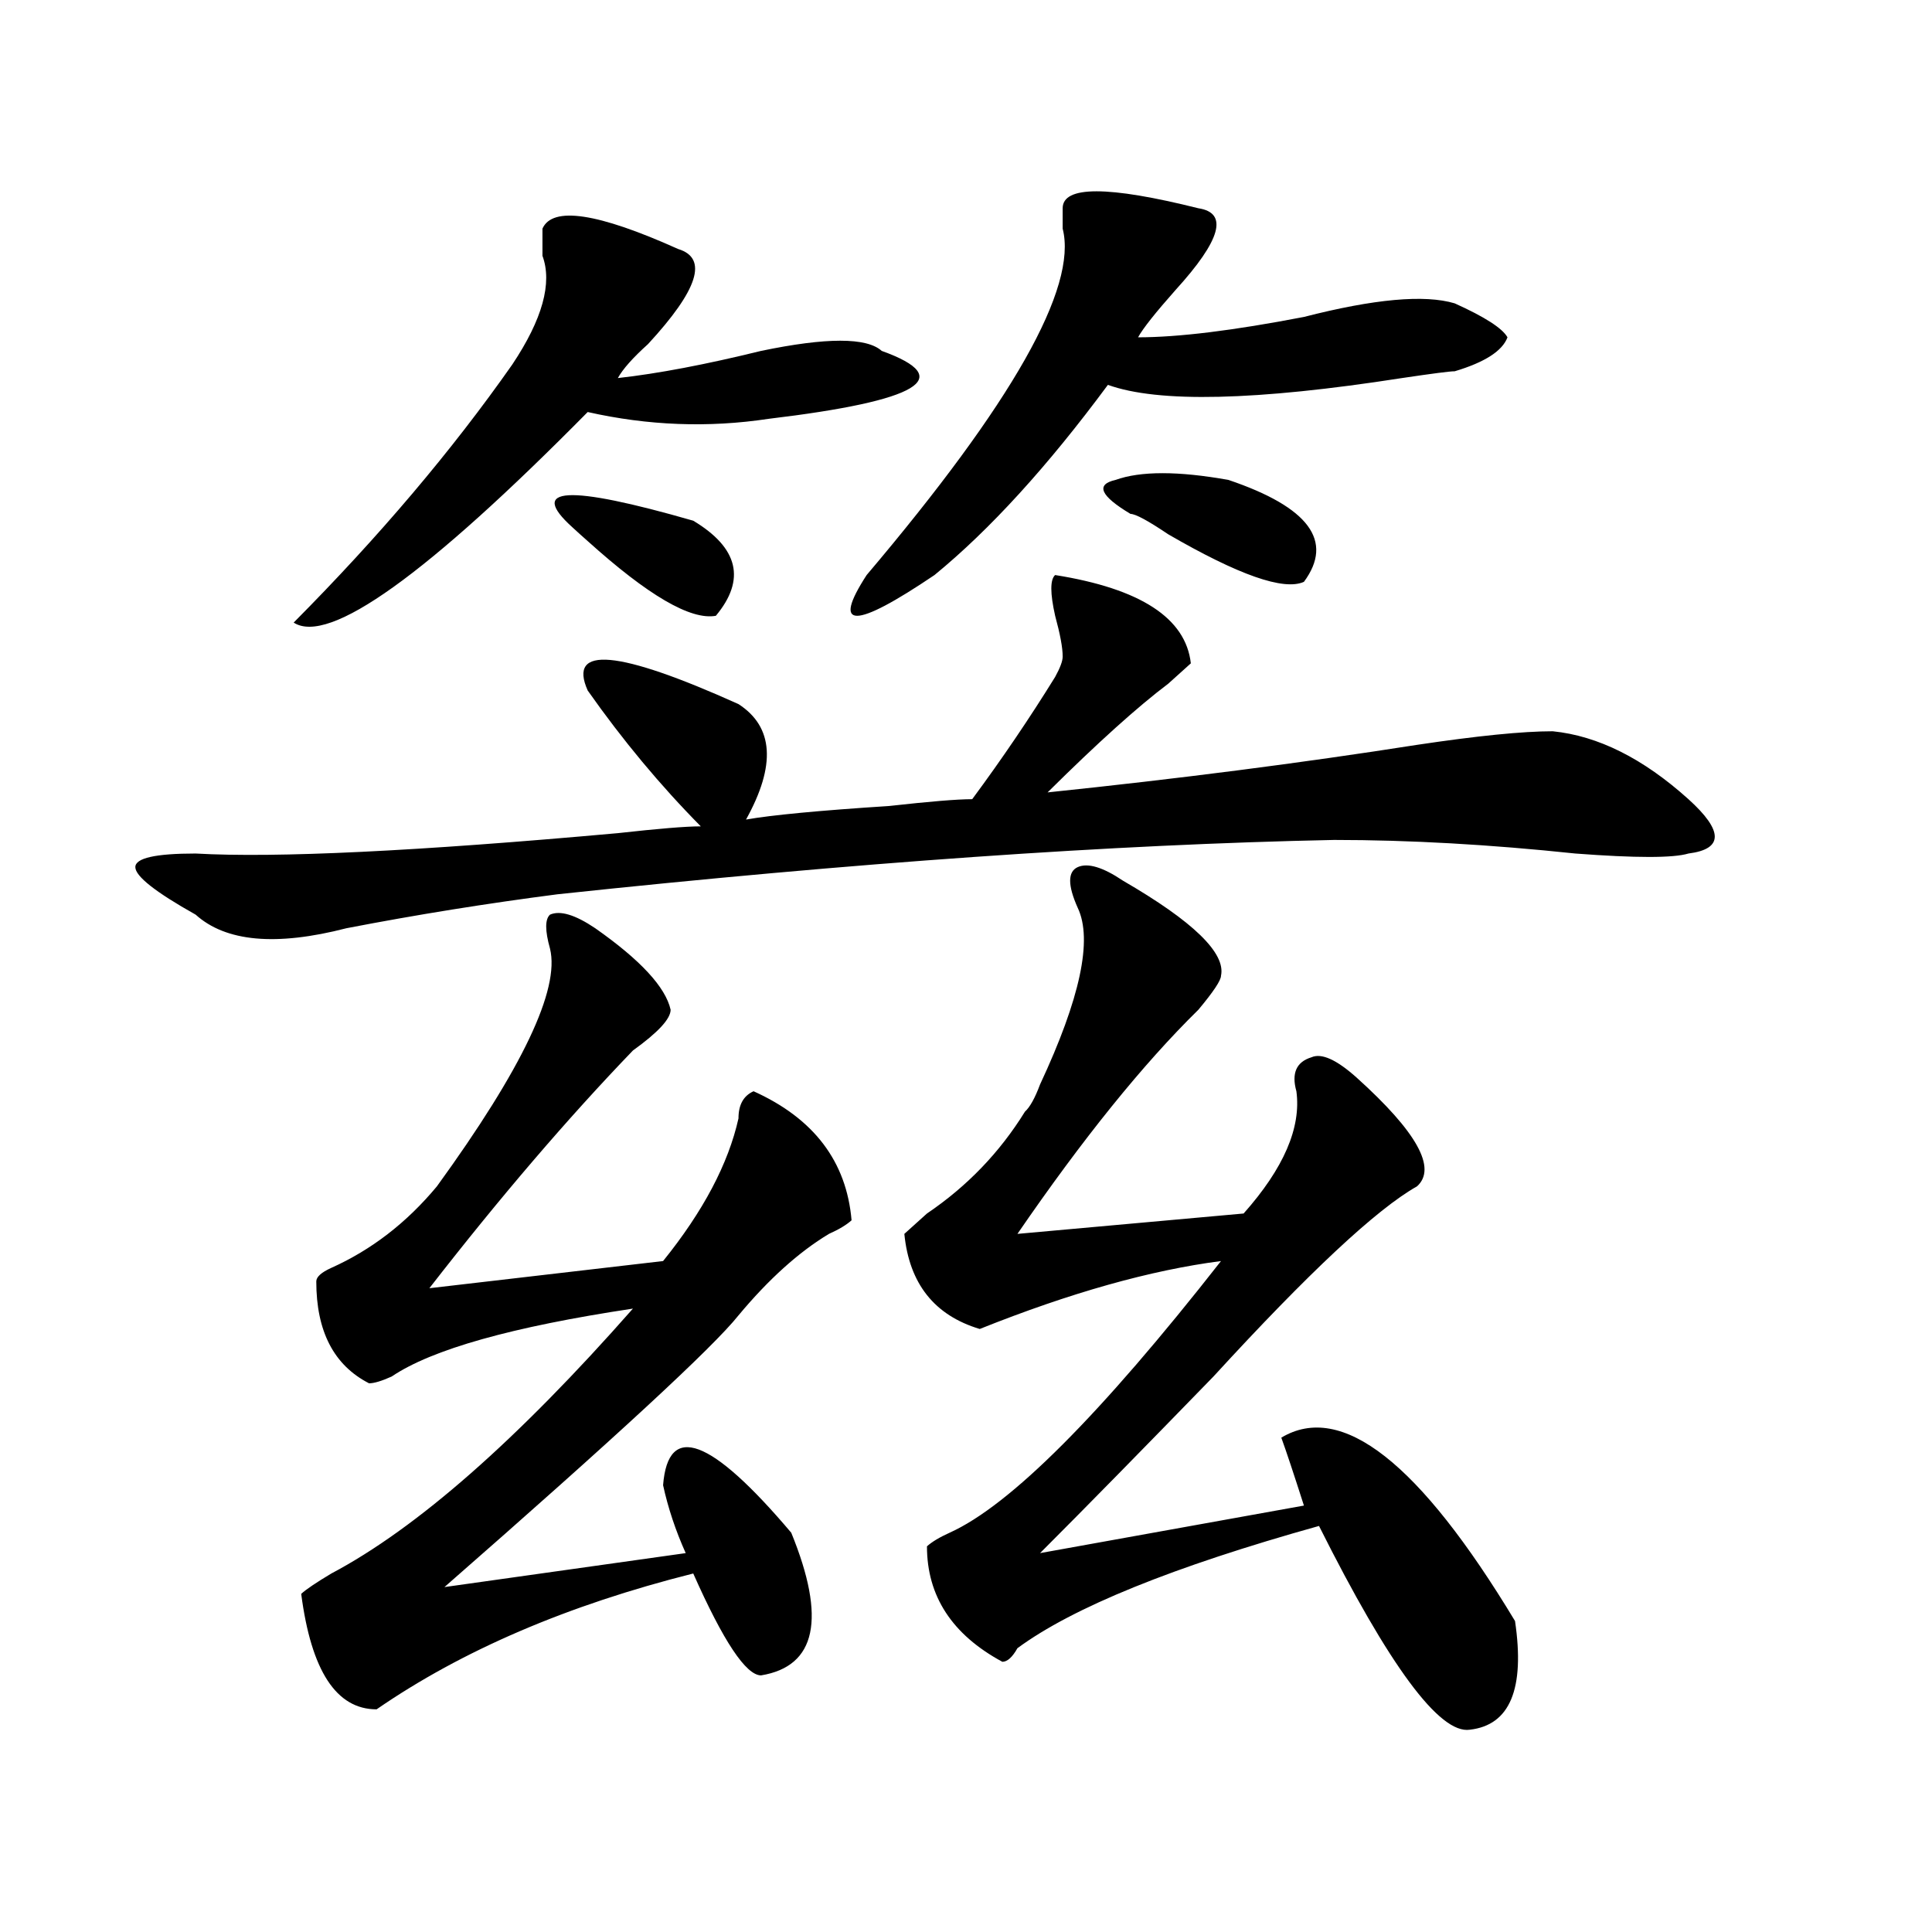 <?xml version="1.0" encoding="utf-8"?>
<!-- Generator: Adobe Illustrator 16.0.0, SVG Export Plug-In . SVG Version: 6.00 Build 0)  -->
<!DOCTYPE svg PUBLIC "-//W3C//DTD SVG 1.1//EN" "http://www.w3.org/Graphics/SVG/1.1/DTD/svg11.dtd">
<svg version="1.1" id="图层_1" xmlns="http://www.w3.org/2000/svg" xmlns:xlink="http://www.w3.org/1999/xlink" x="0px" y="0px"
	 width="1000px" height="1000px" viewBox="0 0 1000 1000" enable-background="new 0 0 1000 1000" xml:space="preserve">
<path d="M546.133,297.64c44.206,7.031,67.62,22.302,70.242,45.703c-2.622,2.362-6.524,5.878-11.707,10.547
	c-15.609,11.755-36.463,30.487-62.438,56.25c67.62-7.031,131.338-15.216,191.215-24.609c31.219-4.669,54.633-7.031,70.242-7.031
	c23.414,2.362,46.828,14.063,70.242,35.156c18.17,16.425,18.17,25.818,0,28.125c-7.805,2.362-27.316,2.362-58.535,0
	c-44.268-4.669-85.852-7.031-124.875-7.031c-114.51,2.362-248.47,11.755-401.941,28.125c-36.463,4.724-72.864,10.547-109.266,17.578
	c-36.463,9.393-62.438,7.031-78.047-7.031c-20.854-11.7-31.219-19.885-31.219-24.609c0-4.669,10.365-7.031,31.219-7.031
	c41.584,2.362,114.448-1.154,218.531-10.547c20.792-2.307,35.121-3.516,42.926-3.516c-20.854-21.094-40.365-44.495-58.535-70.313
	c-10.427-23.401,15.609-21.094,78.047,7.031c18.17,11.755,19.512,31.641,3.902,59.766c12.987-2.307,37.682-4.669,74.145-7.031
	c20.792-2.307,35.121-3.516,42.926-3.516c15.609-21.094,29.877-42.188,42.926-63.281c2.561-4.669,3.902-8.185,3.902-10.547
	c0-4.669-1.342-11.7-3.902-21.094C543.511,307.034,543.511,300.002,546.133,297.64z M280.773,118.344
	c5.183-11.7,28.597-8.185,70.242,10.547c15.609,4.724,10.365,21.094-15.609,49.219c-7.805,7.031-13.049,12.909-15.609,17.578
	c20.792-2.307,45.486-7.031,74.145-14.063c33.779-7.031,54.633-7.031,62.438,0c39.023,14.063,19.512,25.818-58.535,35.156
	c-31.219,4.724-62.438,3.516-93.656-3.516c-83.291,84.375-134.021,120.74-152.191,108.984
	c44.206-44.495,81.949-89.044,113.168-133.594c15.609-23.401,20.792-42.188,15.609-56.25
	C280.773,127.737,280.773,123.068,280.773,118.344z M308.09,480.453c23.414,16.425,36.401,30.487,39.023,42.188
	c0,4.724-6.524,11.755-19.512,21.094c-33.841,35.156-68.962,76.19-105.363,123.047l120.973-14.063
	c20.792-25.763,33.779-50.372,39.023-73.828c0-7.031,2.561-11.7,7.805-14.063c31.219,14.063,48.108,36.365,50.73,66.797
	c-2.622,2.362-6.524,4.724-11.707,7.031c-15.609,9.393-31.219,23.456-46.828,42.188c-13.049,16.425-63.779,63.281-152.191,140.625
	l124.875-17.578c-5.244-11.7-9.146-23.401-11.707-35.156c2.561-32.794,24.694-24.609,66.34,24.609
	c18.17,44.495,12.987,69.104-15.609,73.828c-7.805,0-19.512-17.578-35.121-52.734c-65.06,16.37-119.692,39.825-163.898,70.313
	c-20.854,0-33.841-19.94-39.023-59.766c2.561-2.362,7.805-5.878,15.609-10.547c44.206-23.401,96.217-69.104,156.094-137.109
	c-62.438,9.393-104.083,21.094-124.875,35.156c-5.244,2.362-9.146,3.516-11.707,3.516c-18.231-9.338-27.316-26.917-27.316-52.734
	c0-2.307,2.561-4.669,7.805-7.031c20.792-9.338,39.023-23.401,54.633-42.188c44.206-60.919,63.718-101.953,58.535-123.047
	c-2.622-9.338-2.622-15.216,0-17.578C289.858,471.115,297.663,473.422,308.09,480.453z M296.383,273.031
	c-23.414-21.094-2.622-22.247,62.438-3.516c23.414,14.063,27.316,30.487,11.707,49.219c-13.049,2.362-35.121-10.547-66.34-38.672
	C301.565,277.755,298.943,275.393,296.383,273.031z M550.035,107.797c0-11.7,23.414-11.7,70.242,0
	c15.609,2.362,11.707,16.425-11.707,42.188c-10.427,11.755-16.951,19.94-19.512,24.609c20.792,0,49.389-3.516,85.852-10.547
	c36.401-9.338,62.438-11.7,78.047-7.031c15.609,7.031,24.694,12.909,27.316,17.578c-2.622,7.031-11.707,12.909-27.316,17.578
	c-2.622,0-11.707,1.208-27.316,3.516c-75.486,11.755-126.217,12.909-152.191,3.516c-31.219,42.188-61.157,75.037-89.754,98.438
	c-41.646,28.125-53.353,28.125-35.121,0c75.425-89.044,109.266-148.81,101.461-179.297
	C550.035,113.674,550.035,110.159,550.035,107.797z M581.254,455.844c36.401,21.094,53.291,37.518,50.73,49.219
	c0,2.362-3.902,8.24-11.707,17.578c-28.658,28.125-59.877,66.797-93.656,116.016l117.07-10.547
	c20.792-23.401,29.877-44.495,27.316-63.281c-2.622-9.338,0-15.216,7.805-17.578c5.183-2.307,12.987,1.208,23.414,10.547
	c31.219,28.125,41.584,46.912,31.219,56.25c-20.854,11.755-55.975,44.55-105.363,98.438c-36.463,37.518-66.34,68.005-89.754,91.406
	l136.582-24.609c-5.244-16.37-9.146-28.125-11.707-35.156c31.219-18.732,71.522,12.909,120.973,94.922
	c5.183,35.156-2.622,53.888-23.414,56.25c-15.609,2.307-41.646-32.849-78.047-105.469c-75.486,21.094-127.497,42.188-156.094,63.281
	c-2.622,4.669-5.244,7.031-7.805,7.031c-26.036-14.063-39.023-34.003-39.023-59.766c2.561-2.307,6.463-4.669,11.707-7.031
	c31.219-14.063,78.047-60.919,140.484-140.625c-36.463,4.724-78.047,16.425-124.875,35.156
	c-23.414-7.031-36.463-23.401-39.023-49.219c2.561-2.307,6.463-5.823,11.707-10.547c20.792-14.063,37.682-31.641,50.73-52.734
	c2.561-2.307,5.183-7.031,7.805-14.063c20.792-44.495,27.316-74.982,19.512-91.406c-5.244-11.7-5.244-18.732,0-21.094
	C563.022,446.505,570.827,448.812,581.254,455.844z M635.887,248.422c41.584,14.063,54.633,31.641,39.023,52.734
	c-10.427,4.724-33.841-3.516-70.242-24.609C594.241,269.515,587.717,266,585.156,266c-15.609-9.338-18.231-15.216-7.805-17.578
	C590.339,243.752,609.851,243.752,635.887,248.422z"/>
</svg>
